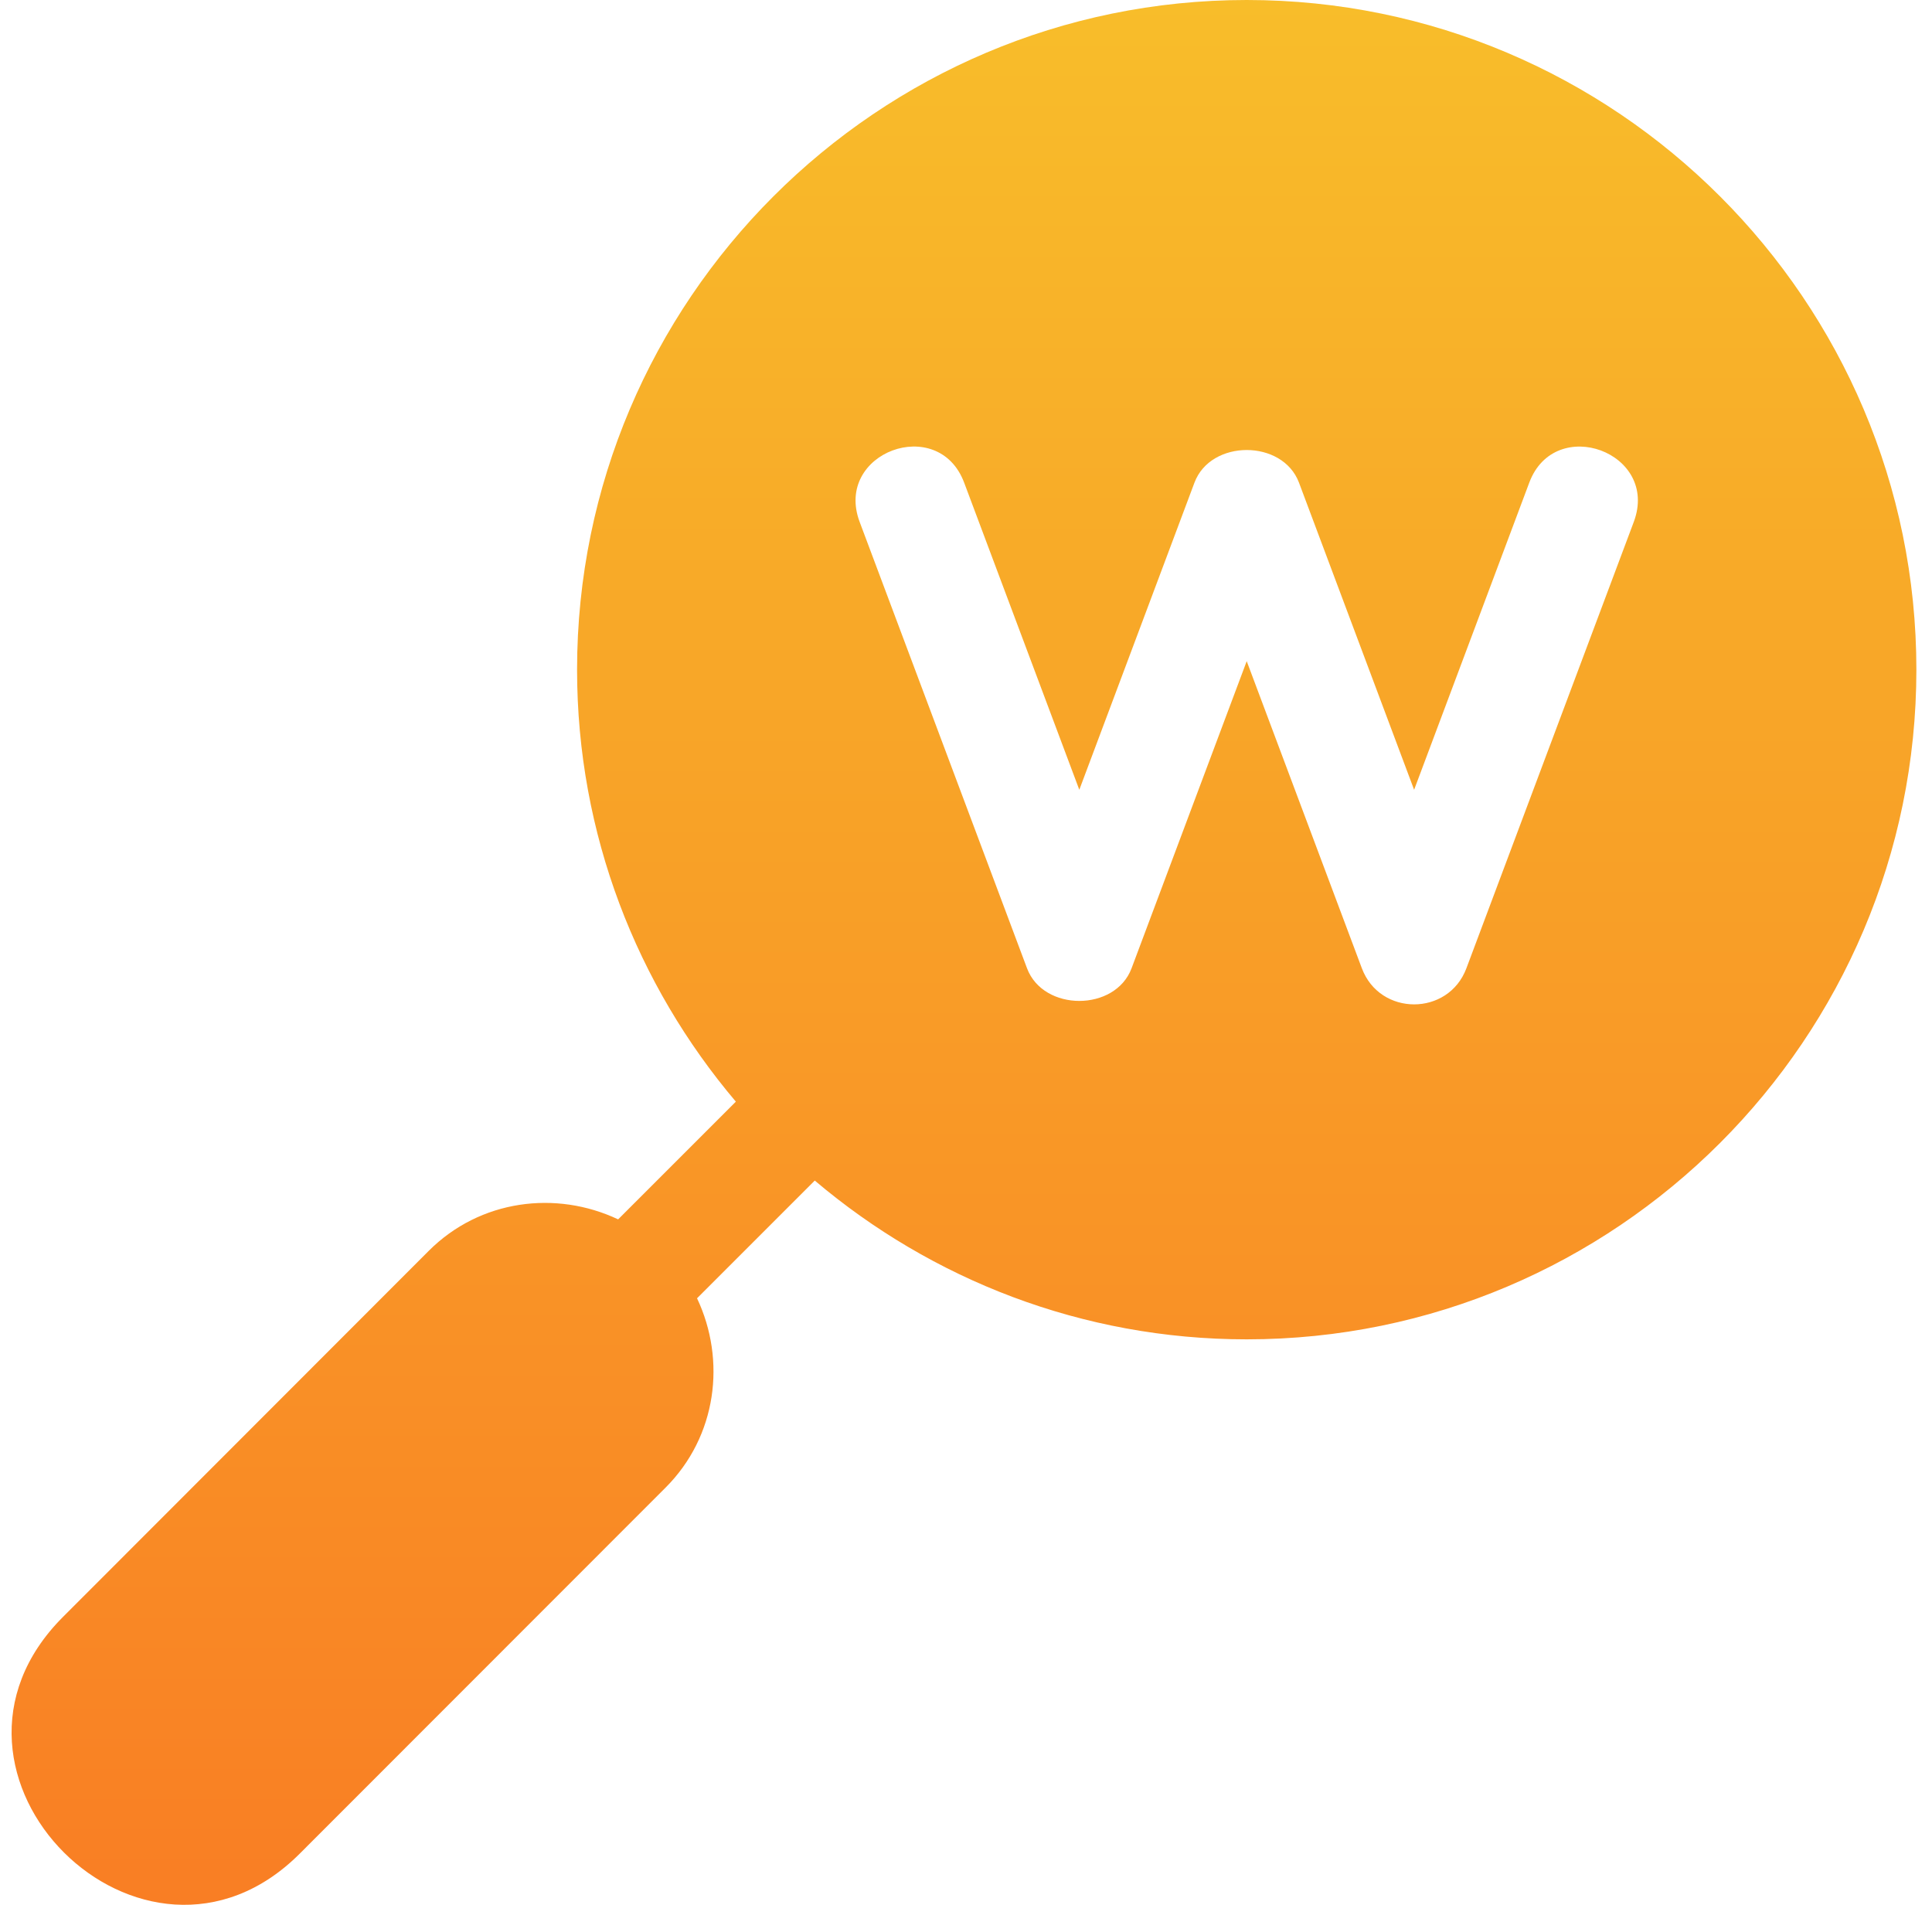 <?xml version="1.0" encoding="UTF-8"?> <svg xmlns="http://www.w3.org/2000/svg" width="71" height="70" viewBox="0 0 71 70" fill="none"><g clip-path="url(#clip0_49_217)"><path d="M45.816 0C32.246 0 21.207 11.039 21.207 24.609C21.207 30.657 23.409 36.195 27.042 40.484L22.716 44.81C20.433 43.732 17.643 44.081 15.757 45.966L2.315 59.419C-3.448 65.183 5.282 73.852 11.015 68.119L24.459 54.668C26.345 52.783 26.693 49.993 25.616 47.71L29.942 43.384C34.231 47.016 39.768 49.219 45.816 49.219C59.387 49.219 70.426 38.18 70.426 24.609C70.426 11.039 59.387 0 45.816 0ZM60.041 19.178L53.889 35.584C53.225 37.351 50.712 37.351 50.048 35.584L45.816 24.297L41.584 35.584C40.984 37.182 38.344 37.182 37.743 35.584L31.591 19.178C30.639 16.63 34.484 15.21 35.432 17.736L39.664 29.023L43.896 17.736C44.496 16.138 47.136 16.138 47.737 17.736L51.968 29.023L56.2 17.736C57.142 15.215 60.995 16.626 60.041 19.178Z" fill="url(#paint0_linear_49_217)"></path></g><defs><linearGradient id="paint0_linear_49_217" x1="35.425" y1="0" x2="35.425" y2="70" gradientUnits="userSpaceOnUse"><stop stop-color="#F8BD2A"></stop><stop offset="1" stop-color="#F97E24"></stop></linearGradient><clipPath id="clip0_49_217"><rect width="70" height="70" fill="white" transform="translate(0.426)"></rect></clipPath></defs></svg> 